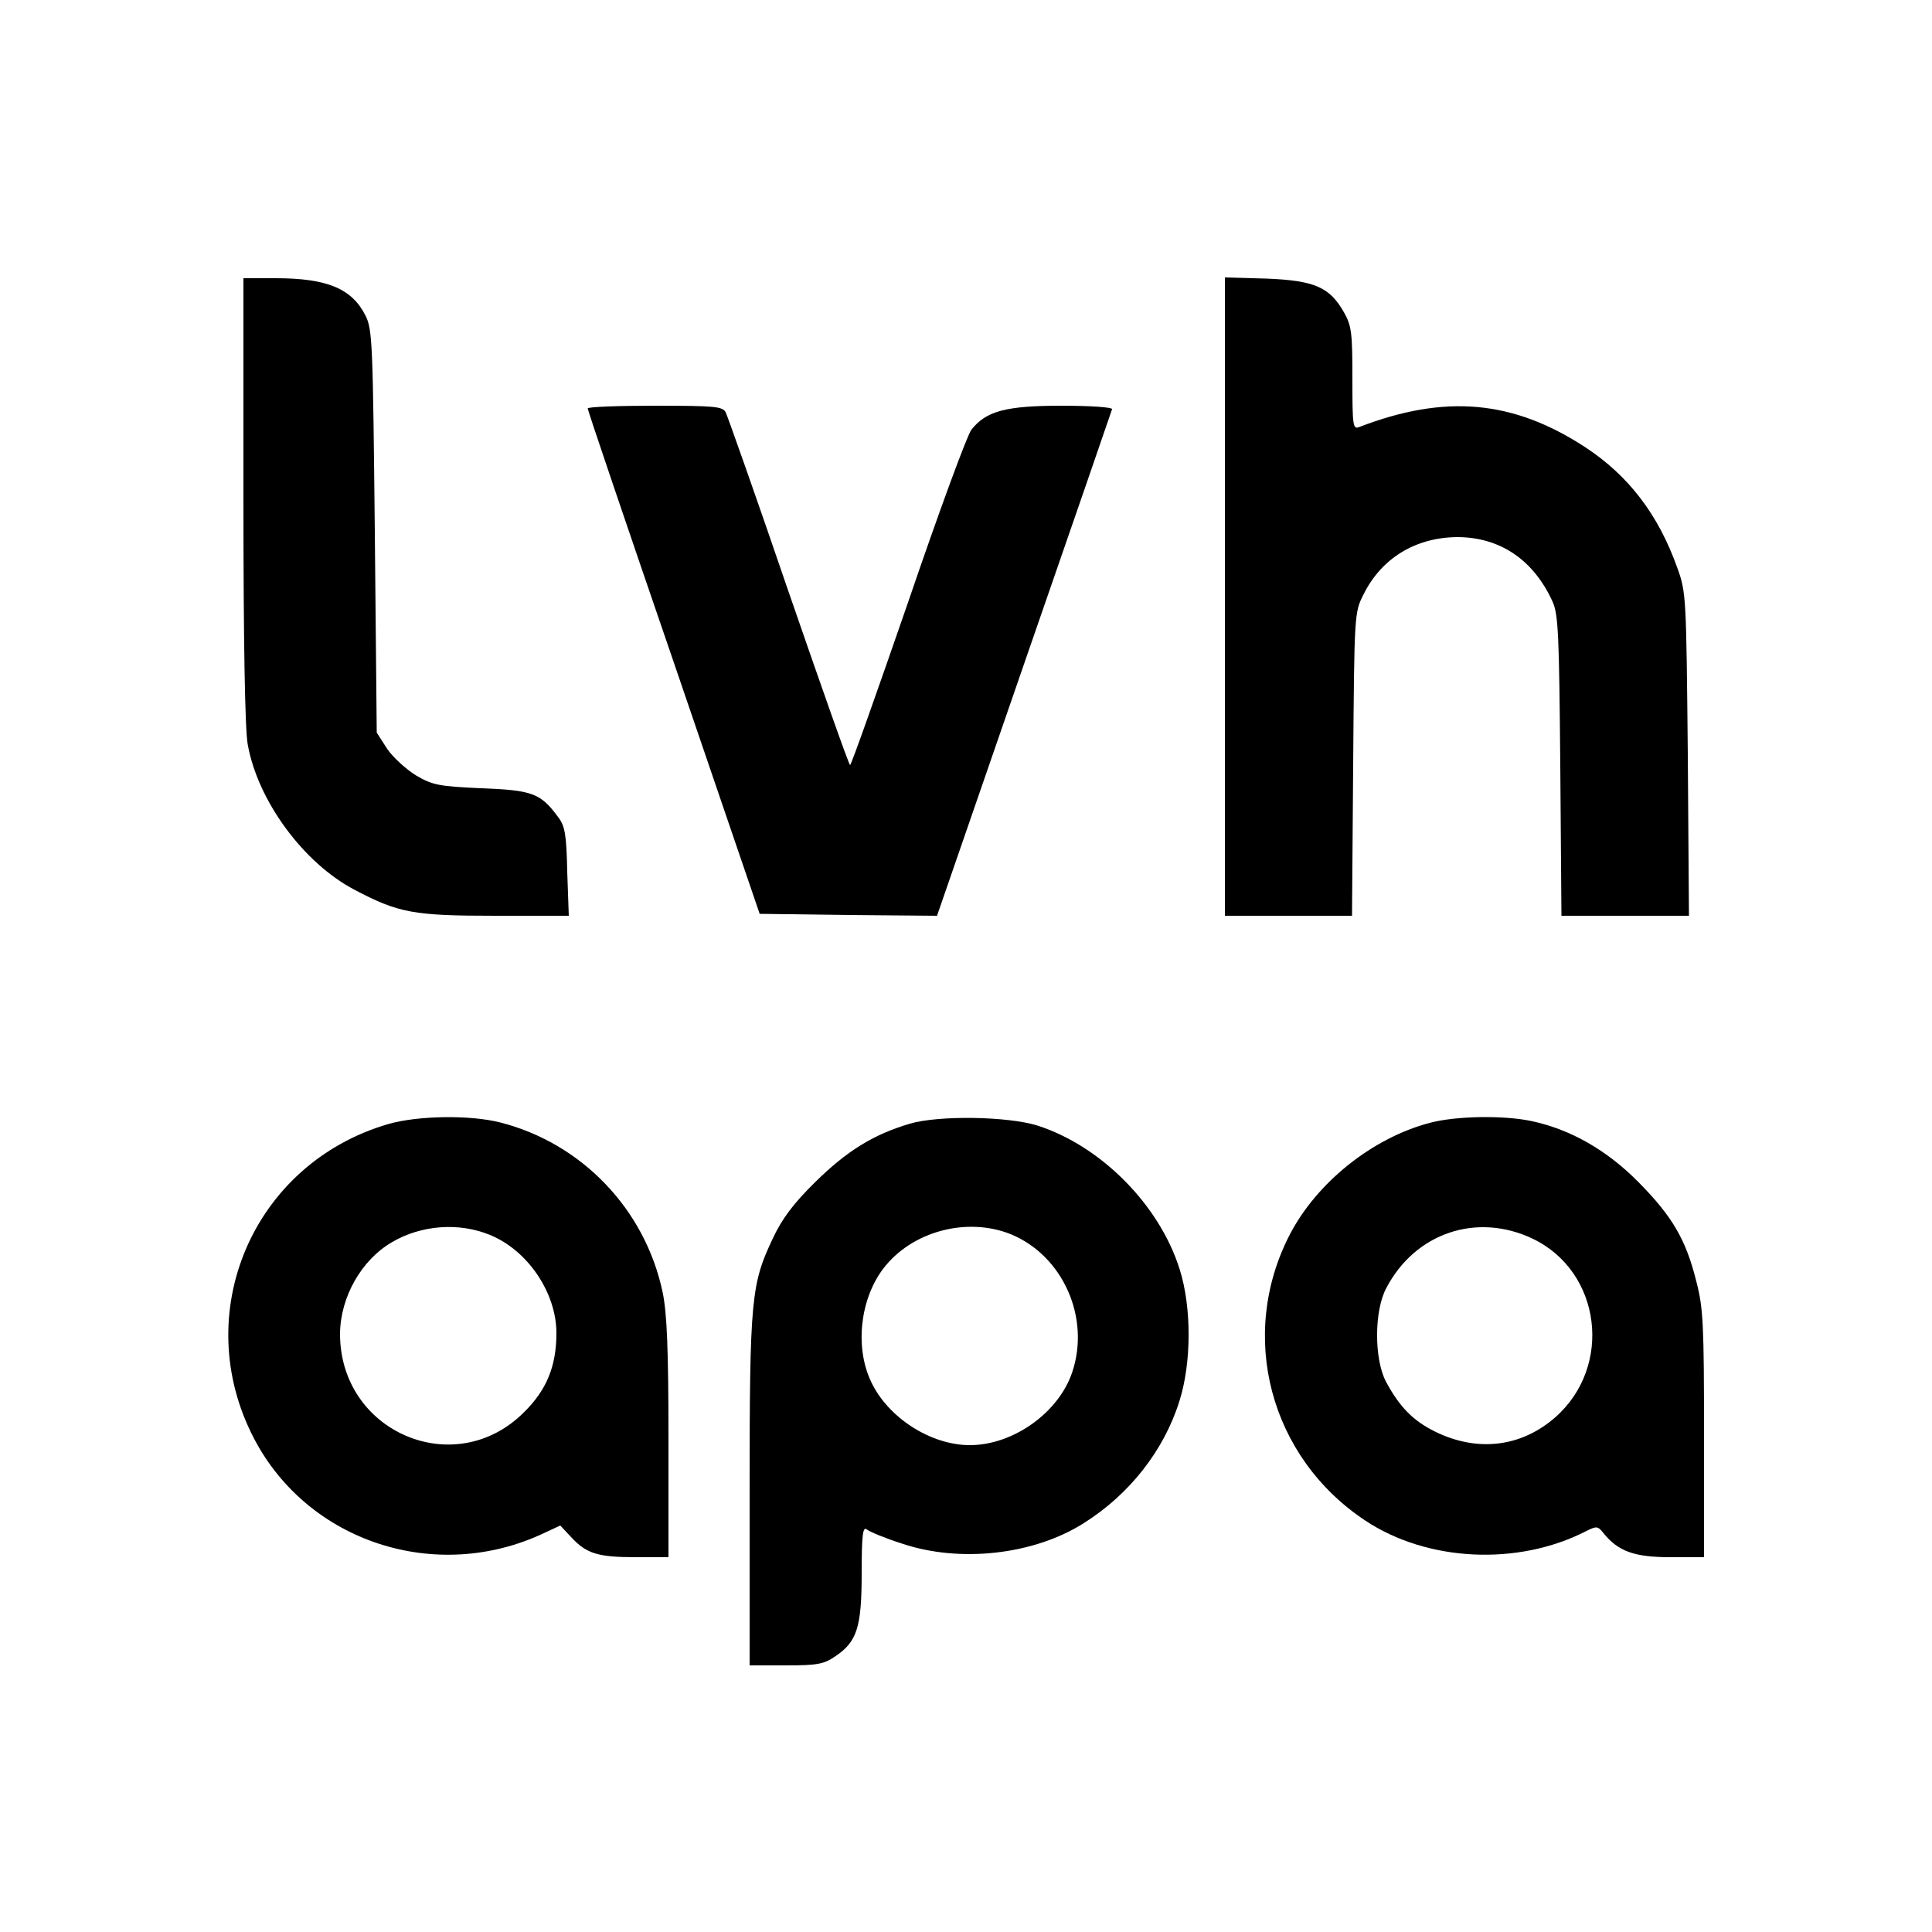 <?xml version="1.0" standalone="no"?>
<!DOCTYPE svg PUBLIC "-//W3C//DTD SVG 20010904//EN"
 "http://www.w3.org/TR/2001/REC-SVG-20010904/DTD/svg10.dtd">
<svg version="1.0" xmlns="http://www.w3.org/2000/svg"
 width="500pt" height="500pt" viewBox="0 0 500 500"
 preserveAspectRatio="xMidYMid meet">
<g transform="translate(0,500) scale(0.1,-0.1)"
fill="#000000" stroke="none">
<path d="M630 3707 c0 -366 4 -595 11 -633 26 -147 145 -308 277 -377 114 -60
153 -67 365 -67 l189 0 -4 114 c-2 97 -6 119 -24 142 -45 61 -66 69 -198 74
-110 5 -126 8 -169 33 -26 16 -60 47 -75 69 l-27 42 -5 520 c-5 483 -6 524
-24 559 -35 70 -99 97 -233 97 l-83 0 0 -573z"/>
<path d="M3170 3456 l0 -826 164 0 165 0 3 393 c3 389 3 392 27 439 46 93 134
147 242 148 111 0 198 -59 247 -167 15 -33 17 -85 20 -425 l3 -388 165 0 165
0 -3 418 c-4 405 -4 419 -27 482 -49 138 -126 239 -239 313 -187 122 -363 137
-584 52 -17 -7 -18 3 -18 125 0 118 -2 137 -22 172 -37 65 -76 82 -200 87
l-108 3 0 -826z"/>
<path d="M1521 3943 c0 -5 100 -300 223 -658 l222 -650 229 -3 230 -2 225 651
c124 358 227 656 228 660 2 5 -56 9 -130 9 -146 0 -196 -14 -234 -62 -11 -14
-85 -215 -164 -447 -80 -231 -147 -421 -150 -421 -3 0 -74 202 -159 448 -84
246 -158 455 -163 465 -8 15 -27 17 -183 17 -96 0 -175 -3 -174 -7z"/>
<path d="M1005 2091 c-351 -102 -517 -491 -347 -815 140 -267 471 -375 749
-244 l43 20 29 -31 c39 -42 69 -51 167 -51 l84 0 0 308 c0 231 -4 324 -15 377
-45 215 -209 386 -420 440 -78 20 -214 18 -290 -4z m263 -287 c98 -40 172
-150 172 -254 0 -85 -25 -147 -84 -205 -179 -179 -477 -51 -476 204 1 94 55
190 134 236 76 45 174 52 254 19z"/>
<path d="M2355 2092 c-95 -28 -164 -71 -246 -152 -55 -54 -85 -94 -108 -143
-57 -120 -61 -155 -61 -654 l0 -453 94 0 c80 0 98 3 127 23 57 38 69 75 69
216 0 98 3 121 13 113 7 -6 48 -23 92 -37 149 -50 339 -29 468 52 120 75 209
189 249 316 32 100 32 244 1 342 -52 166 -203 319 -368 372 -76 24 -255 27
-330 5z m263 -287 c133 -56 204 -215 157 -356 -35 -105 -153 -189 -265 -189
-102 0 -213 72 -256 165 -42 89 -28 213 32 292 74 97 218 135 332 88z"/>
<path d="M3700 2094 c-148 -39 -292 -154 -362 -289 -135 -261 -52 -576 195
-740 161 -107 395 -118 571 -28 28 14 31 14 46 -5 38 -47 80 -62 173 -62 l87
0 0 318 c0 285 -2 327 -20 396 -27 109 -63 169 -150 257 -82 83 -177 137 -278
158 -72 15 -195 13 -262 -5z m267 -300 c177 -85 208 -330 58 -462 -88 -77
-201 -91 -311 -37 -57 28 -92 64 -127 129 -31 59 -31 184 1 243 75 143 235
196 379 127z"/>
</g>
</svg>
